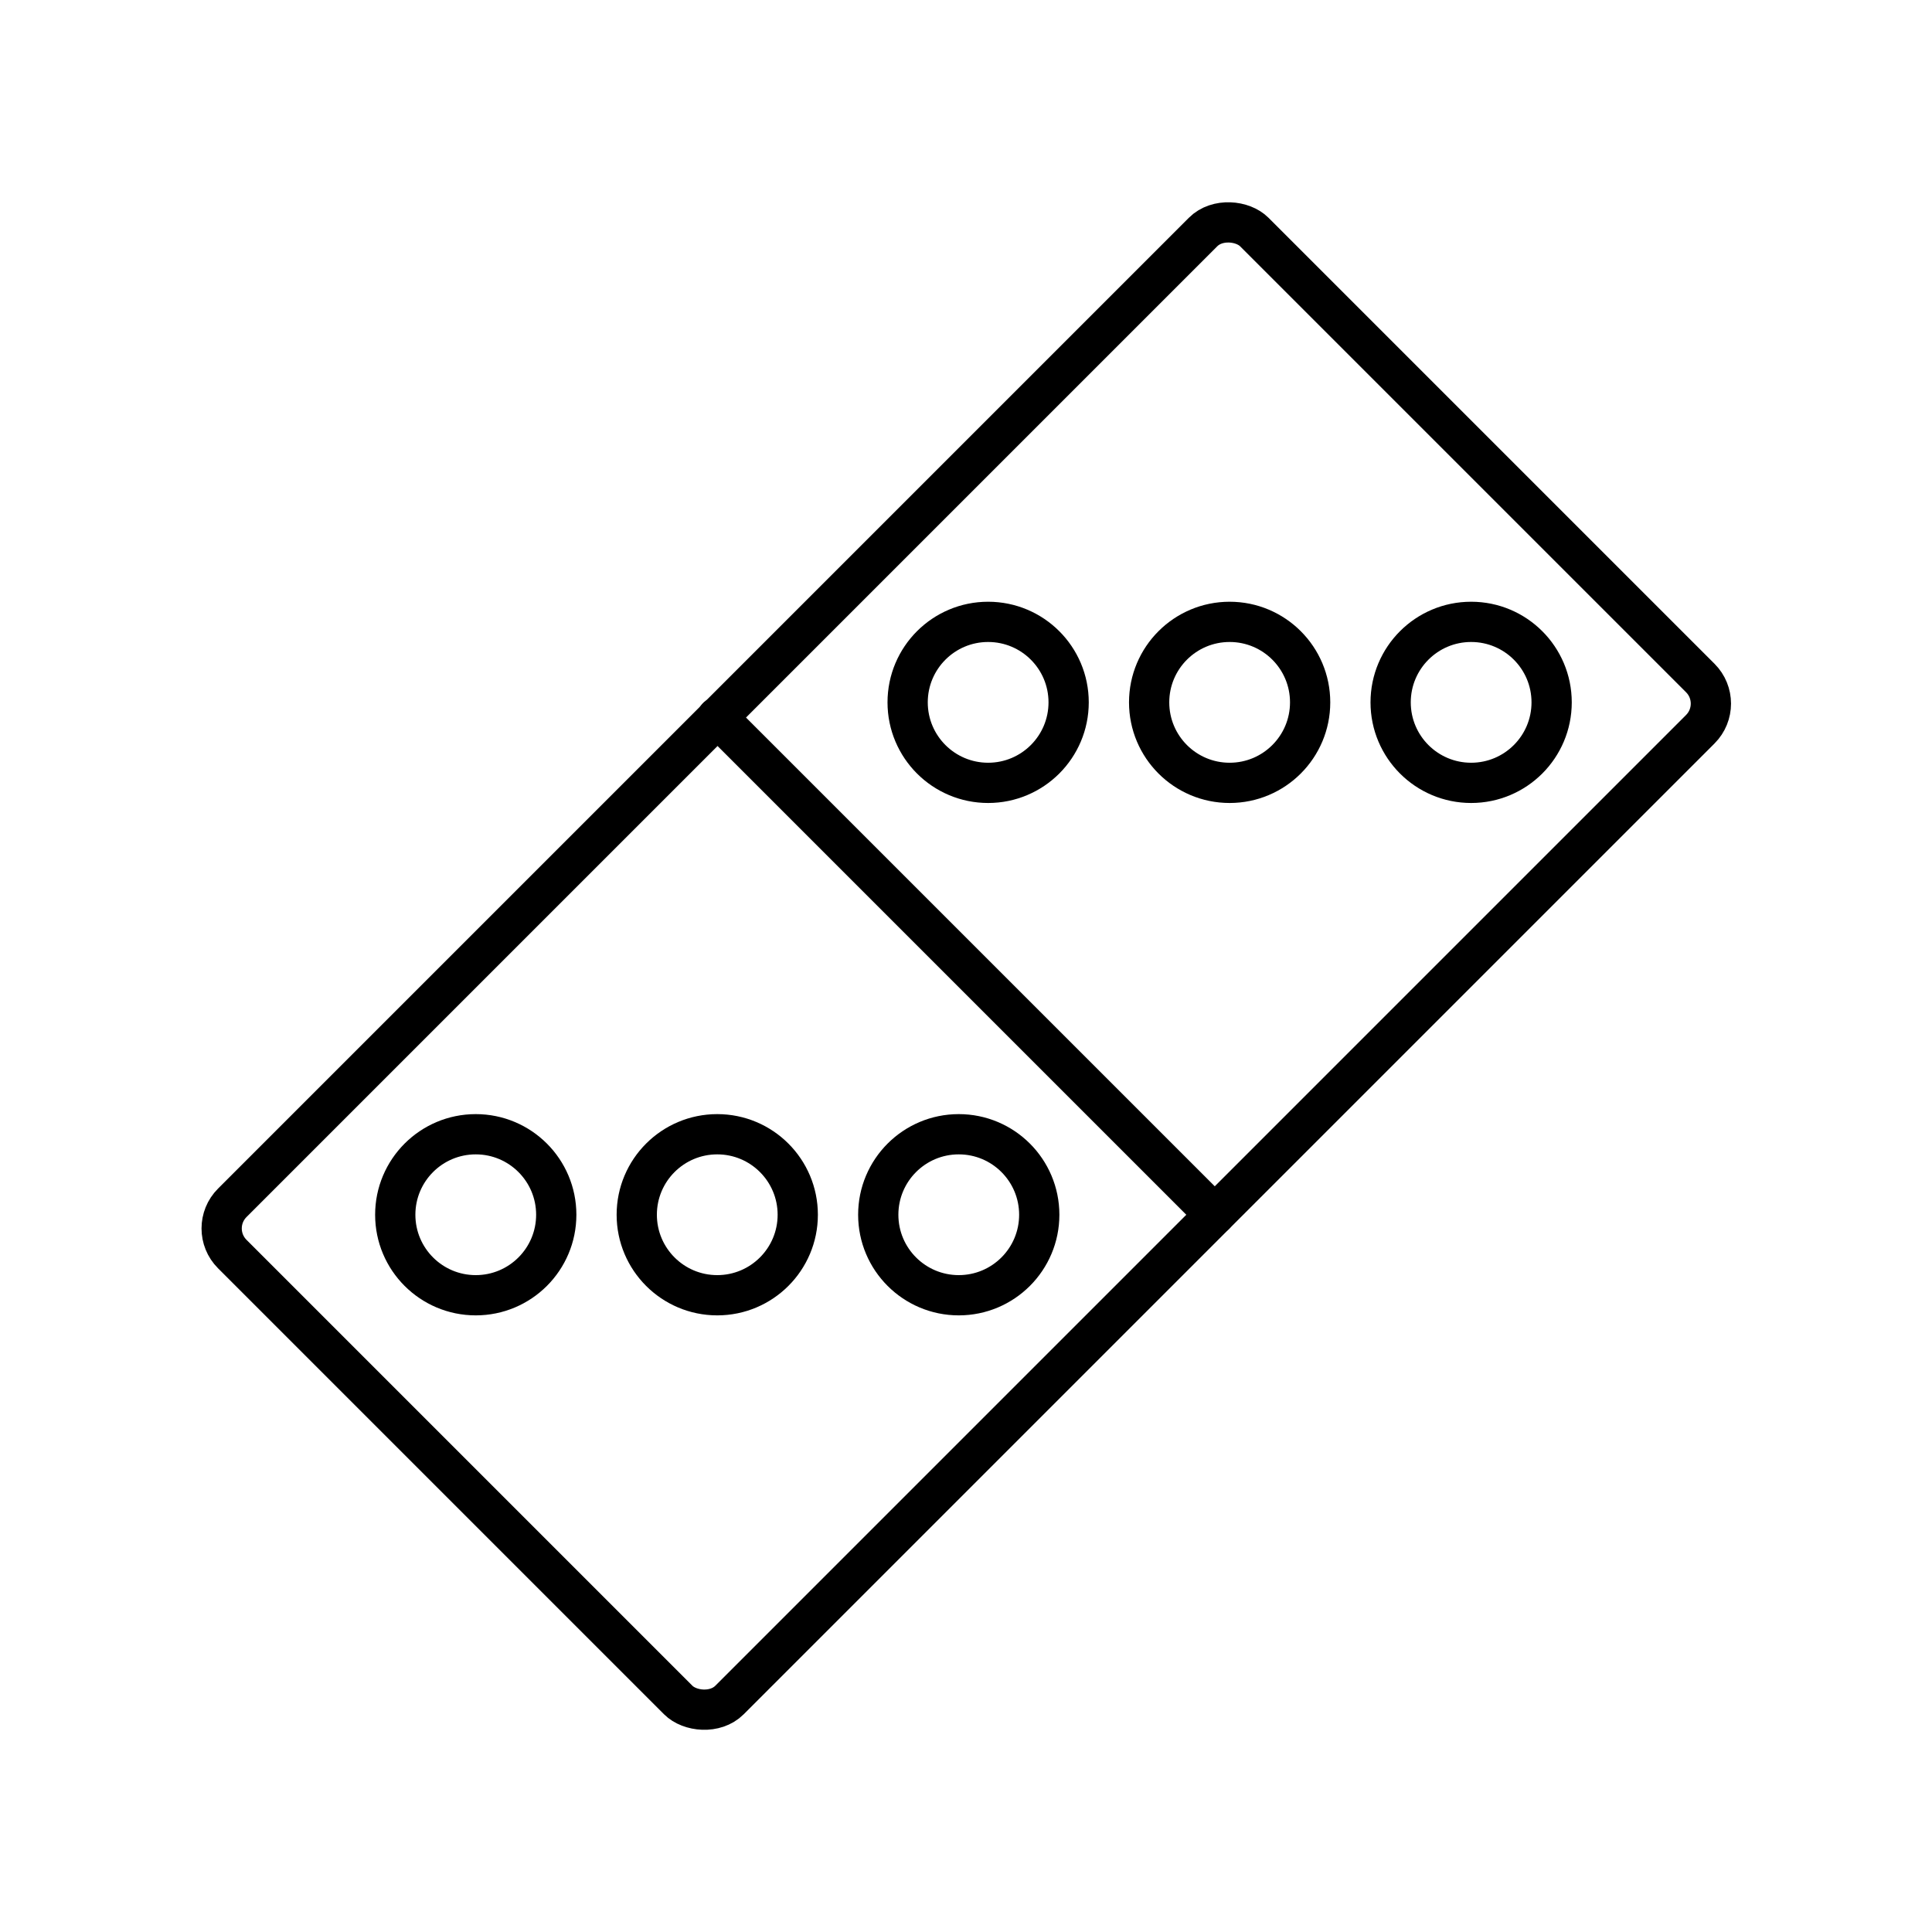 <?xml version="1.0" encoding="UTF-8"?><!-- Скачано с сайта svg4.ru / Downloaded from svg4.ru -->
<svg width="800px" height="800px" viewBox="0 0 48 48" id="b" xmlns="http://www.w3.org/2000/svg"><defs><style>.c{stroke-width:1px;}.c,.d{fill:none;stroke:#000000;stroke-linecap:round;stroke-linejoin:round;}</style></defs><rect class="c" x="6.052" y="15.266" width="35.91" height="17.47" rx=".9" ry=".9" transform="translate(-9.94 24.005) rotate(-45)"/><line class="d" x1="17.82" y1="17.82" x2="30.18" y2="30.18"/><circle class="d" cx="30.55" cy="17.45" r="2"/><circle class="d" cx="36.55" cy="17.45" r="2"/><circle class="d" cx="24.55" cy="17.45" r="2"/><circle class="d" cx="17.82" cy="30.18" r="2"/><circle class="d" cx="23.82" cy="30.18" r="2"/><circle class="d" cx="11.82" cy="30.18" r="2"/></svg>
